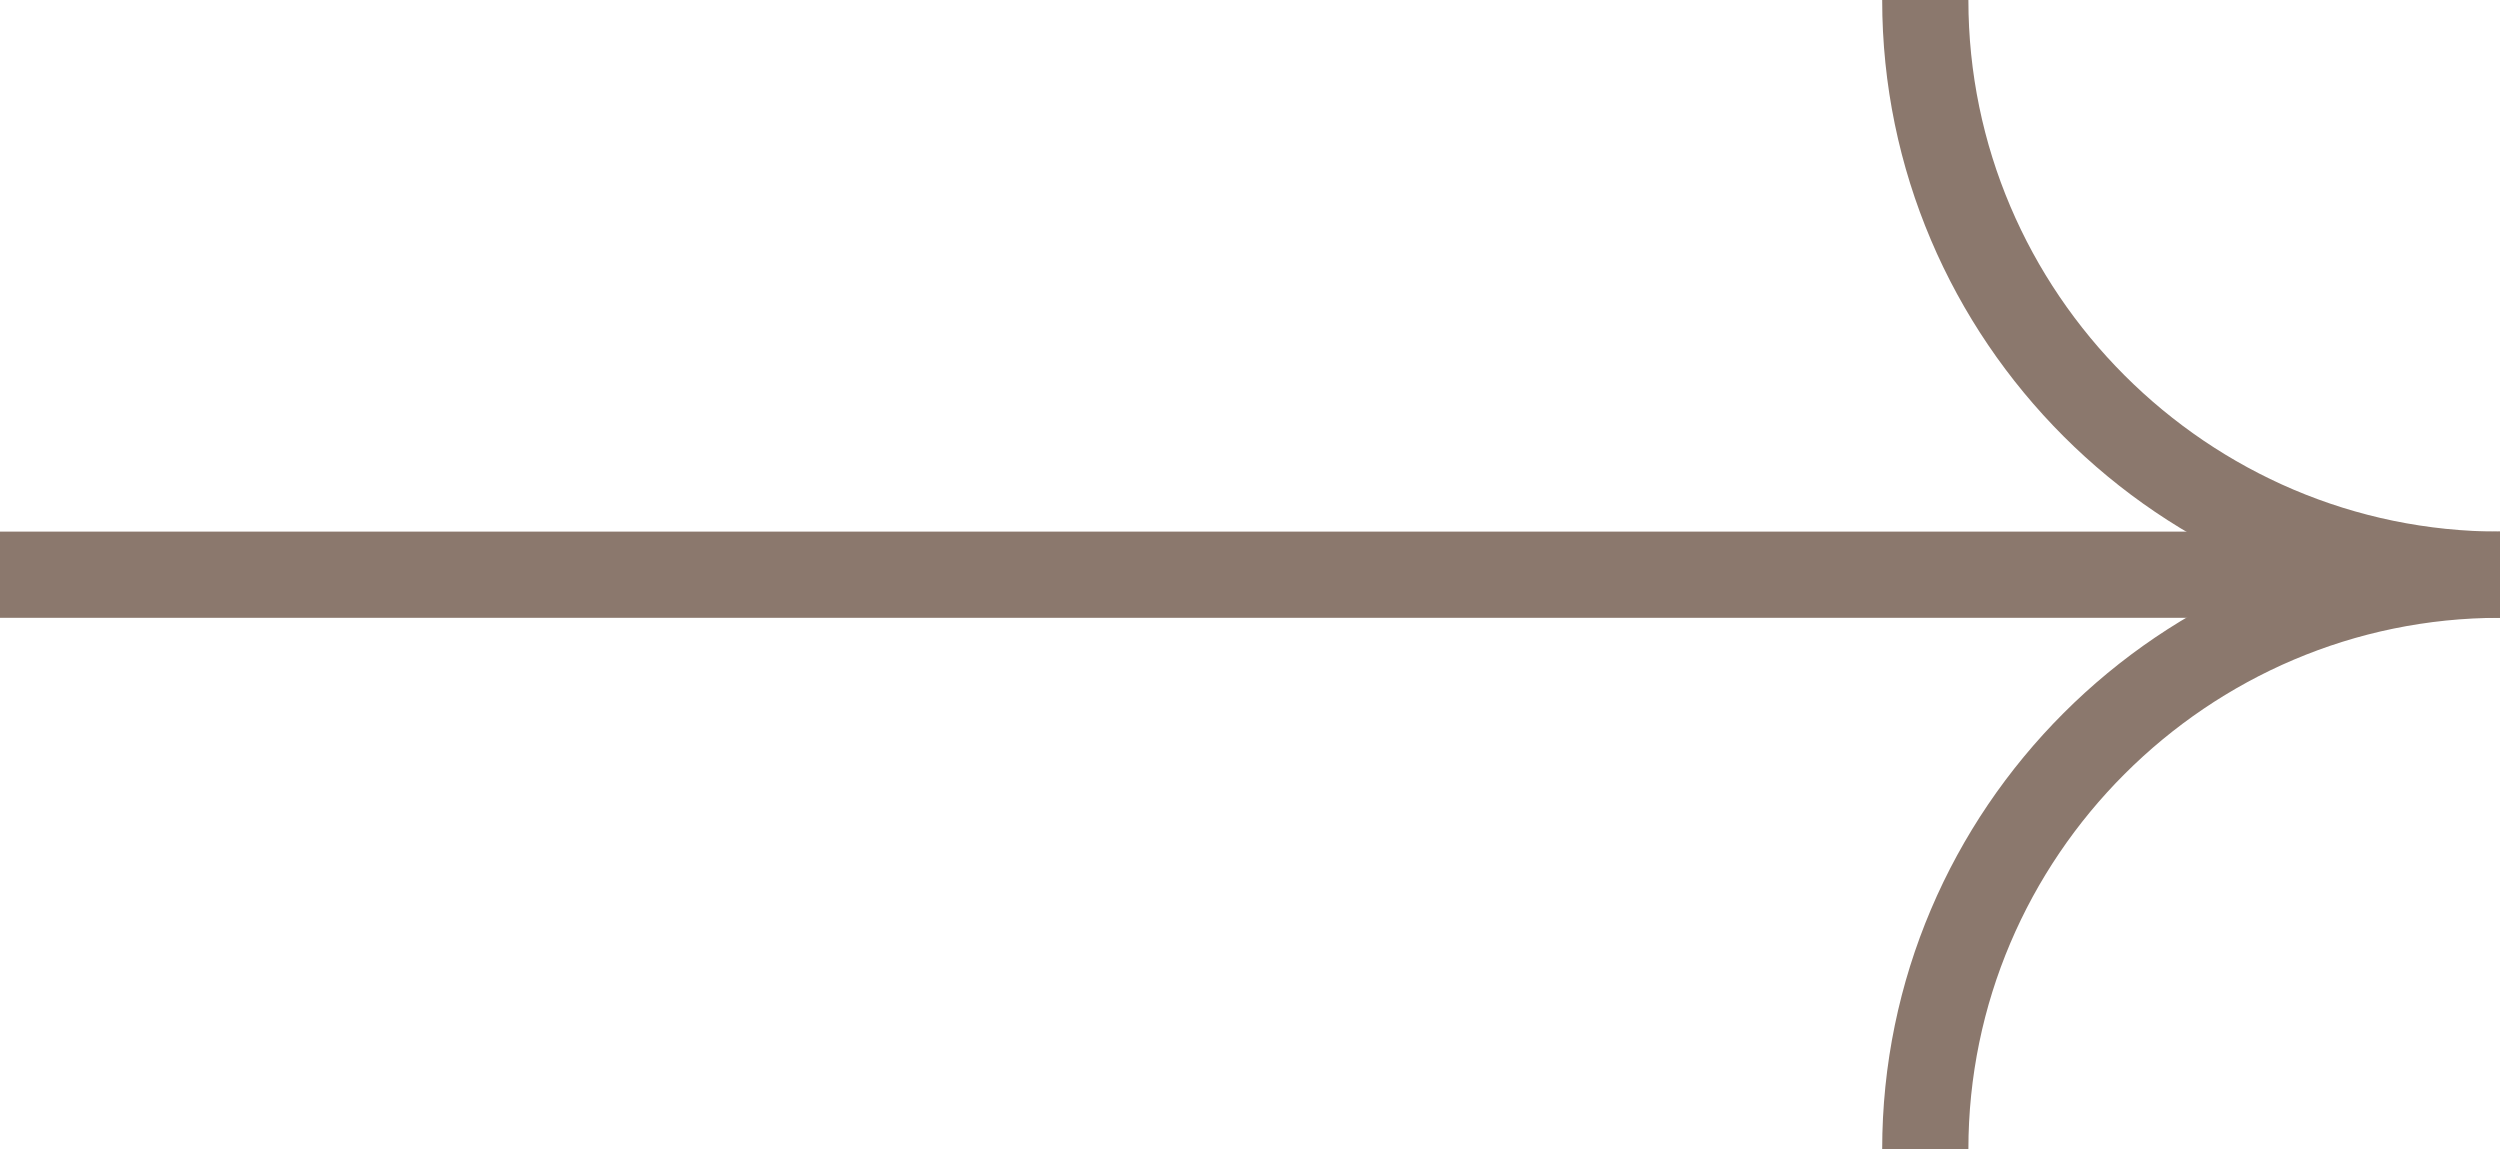 <?xml version="1.0" encoding="UTF-8"?> <svg xmlns="http://www.w3.org/2000/svg" width="87" height="40" viewBox="0 0 87 40" fill="none"><g clip-path="url(#clip0_112_7)"><path d="M87 20C76 20 67 29 67 40" stroke="#8B786D" stroke-width="3"></path><path d="M87 20C76 20 67 11 67 0" stroke="#8B786D" stroke-width="3"></path><path d="M80 20H0" stroke="#8B786D" stroke-width="3"></path></g><defs><clipPath id="clip0_112_7"><rect width="87" height="40" fill="white"></rect></clipPath></defs></svg> 